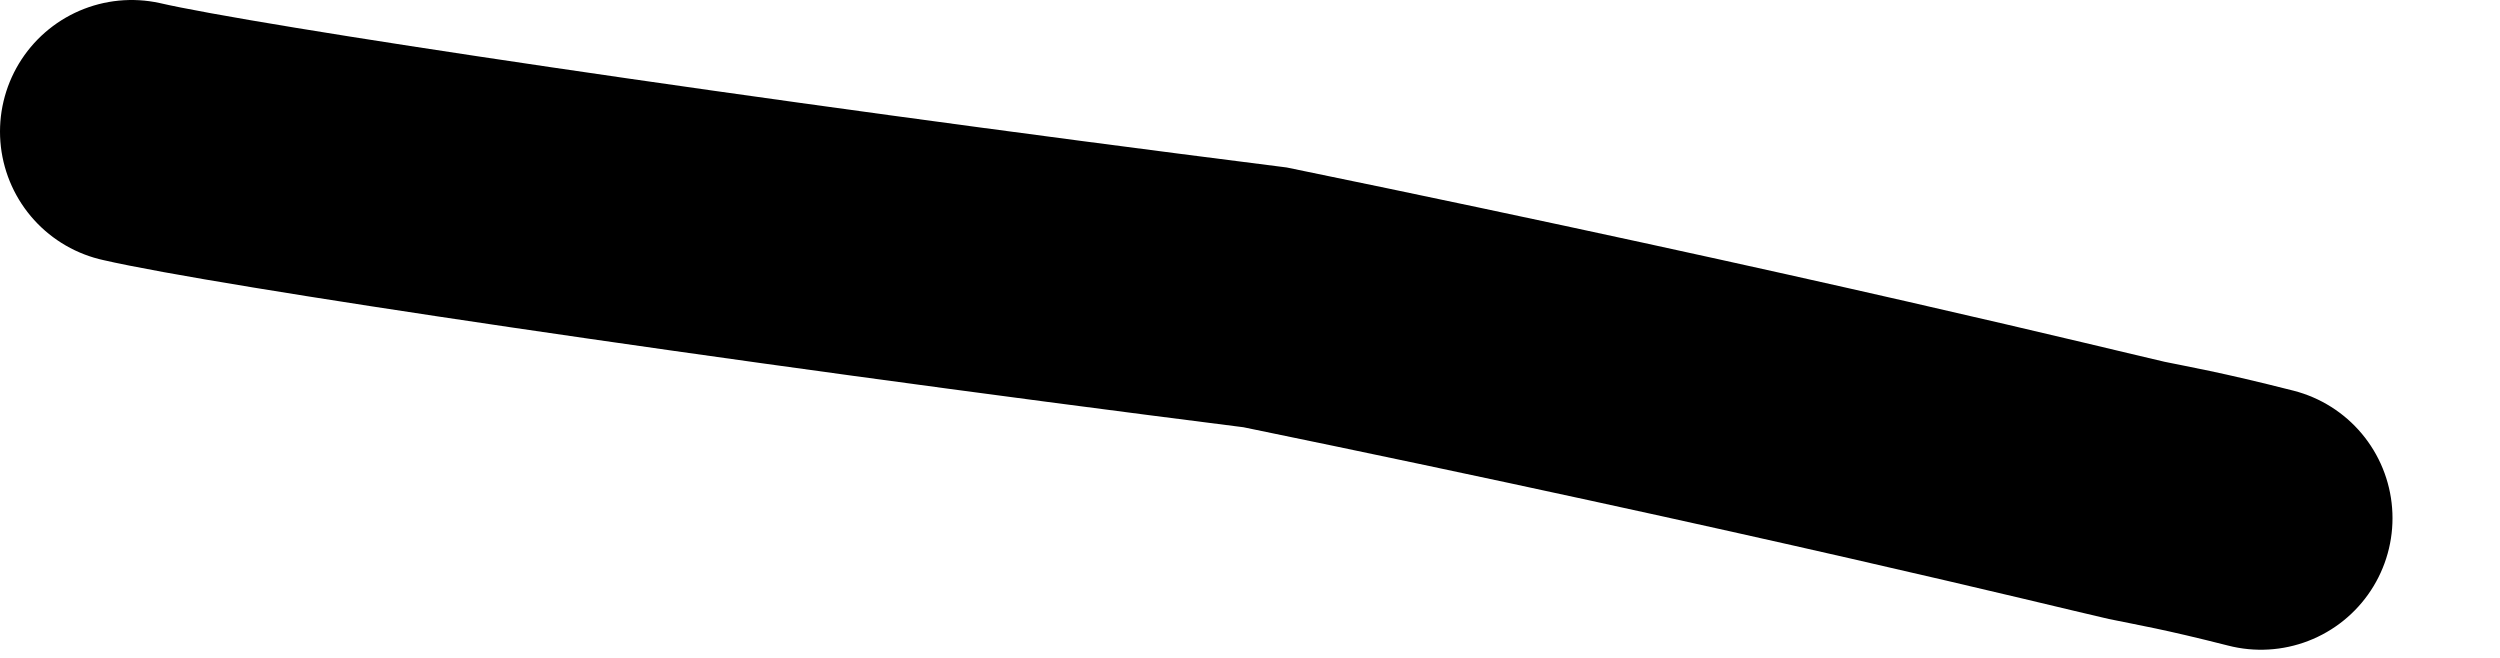 <?xml version="1.0" encoding="utf-8"?>
<svg xmlns="http://www.w3.org/2000/svg" fill="none" height="100%" overflow="visible" preserveAspectRatio="none" style="display: block;" viewBox="0 0 19 5" width="100%">
<path d="M1 1C1.772 1.179 5.446 1.732 9.615 2.26C13.623 3.084 15.831 3.634 16.239 3.727C16.446 3.77 16.652 3.803 17.183 3.938" id="Vector 112" stroke="black" stroke-linecap="round" stroke-width="2"/>
</svg>